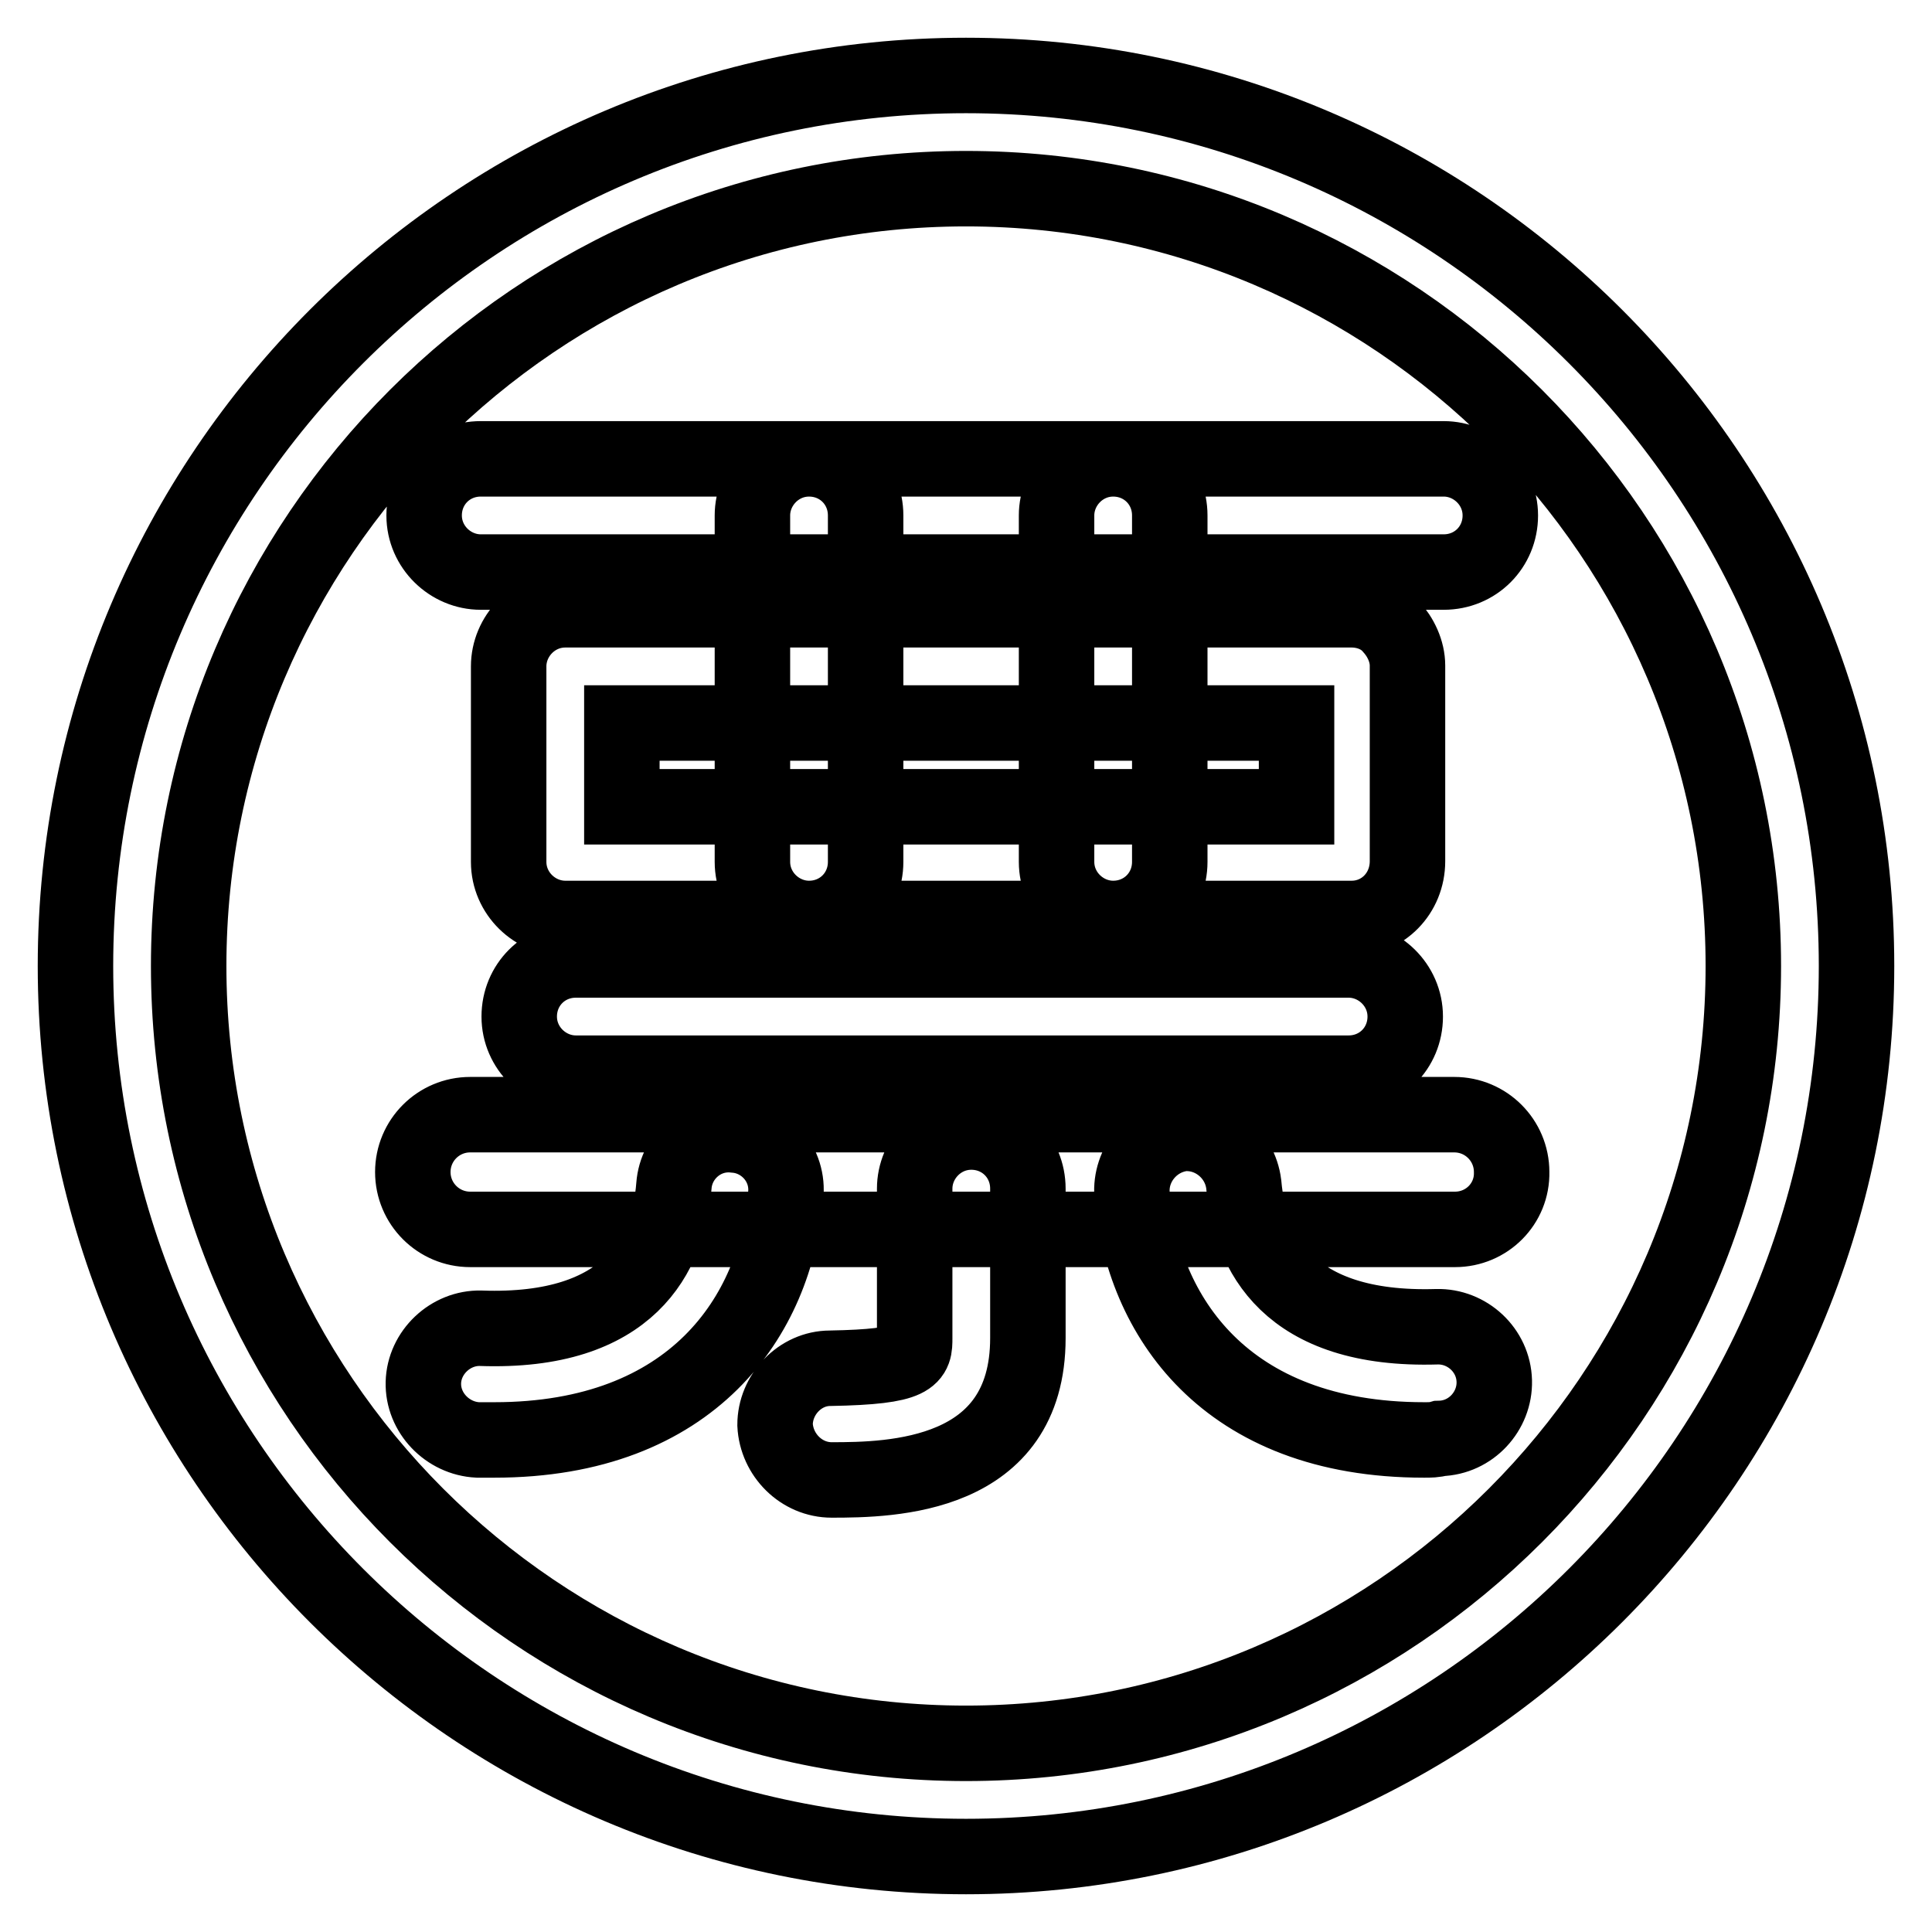 <?xml version="1.0" encoding="utf-8"?>
<!-- Svg Vector Icons : http://www.onlinewebfonts.com/icon -->
<!DOCTYPE svg PUBLIC "-//W3C//DTD SVG 1.1//EN" "http://www.w3.org/Graphics/SVG/1.1/DTD/svg11.dtd">
<svg version="1.1" xmlns="http://www.w3.org/2000/svg" xmlns:xlink="http://www.w3.org/1999/xlink" x="0px" y="0px" viewBox="0 0 256 256" enable-background="new 0 0 256 256" xml:space="preserve">
<g> <path stroke-width="10" fill-opacity="0" stroke="#000000"  d="M128,246c-65.1,0-118-52.9-118-118S62.9,10,128,10c65.1,0,118,52.9,118,118S193.1,246,128,246z M128,25 C71.2,25,25,71.2,25,128c0,56.8,46.2,103,103,103s103-46.2,103-103C231,71.2,184.8,25,128,25z M191.3,75.8H63.7 c-4,0-7.5-3.3-7.5-7.5c0-4.2,3.3-7.5,7.5-7.5h127.6c4,0,7.5,3.3,7.5,7.5C198.8,72.5,195.5,75.8,191.3,75.8z M179.1,121.7H74.9 c-4,0-7.5-3.3-7.5-7.5V88.3c0-4,3.3-7.5,7.5-7.5c79.6,0,104.2,0,104.2,0l0,0c1.9,0,3.9,0.7,5.2,2.2c1.3,1.4,2.2,3.3,2.2,5.2v25.9 C186.5,118.4,183.2,121.7,179.1,121.7L179.1,121.7z M82.4,106.9h89.4V95.8c-11.7,0-38.4,0-89.4,0V106.9z M107.2,121.7 c-4,0-7.5-3.3-7.5-7.5V68.3c0-4,3.3-7.5,7.5-7.5c4.2,0,7.5,3.3,7.5,7.5v45.9C114.7,118.4,111.4,121.7,107.2,121.7z M147.5,121.7 c-4,0-7.5-3.3-7.5-7.5V68.3c0-4,3.3-7.5,7.5-7.5c4.2,0,7.5,3.3,7.5,7.5v45.9C155,118.4,151.7,121.7,147.5,121.7z M178.7,142.2H76.3 c-4,0-7.5-3.3-7.5-7.5c0-4.2,3.3-7.5,7.5-7.5h102.4c4,0,7.5,3.3,7.5,7.5C186.2,138.9,182.9,142.2,178.7,142.2z M192.8,162.9H62.3 c-4.2,0-7.6-3.4-7.6-7.6c0-4.2,3.4-7.6,7.6-7.6h130.4c4.2,0,7.6,3.4,7.6,7.6C200.4,159.5,197,162.9,192.8,162.9z M110.2,196.1 c-4,0-7.3-3.3-7.5-7.3c0-4,3.3-7.5,7.3-7.5c11.2-0.2,11.2-1.5,11.2-4v-19.8c0-4,3.3-7.5,7.5-7.5c4.2,0,7.5,3.3,7.5,7.5v19.8 C136.2,195.8,118.1,196.1,110.2,196.1C110.3,196.1,110.2,196.1,110.2,196.1L110.2,196.1z M65.5,190.8c-0.8,0-1.5,0-2.2,0 c-4-0.2-7.3-3.6-7.2-7.6c0.1-4,3.6-7.3,7.6-7.2c19.8,0.7,24.9-9.9,25.6-18.9c0.3-4,3.9-7.2,8.1-6.7c4,0.3,7.2,3.9,6.7,8.1 C102.8,174.2,91.9,190.8,65.5,190.8L65.5,190.8z M188.7,190.8c-26.5,0-37.3-16.6-38.7-32.5c-0.3-4,2.7-7.6,6.7-8.1 c4-0.3,7.6,2.7,8.1,6.7c0.8,9,5.8,19.5,25.6,18.9c4-0.1,7.5,3.1,7.6,7.2c0.1,4-3.1,7.5-7.2,7.6 C190.1,190.8,189.5,190.8,188.7,190.8L188.7,190.8z"/></g>
</svg>